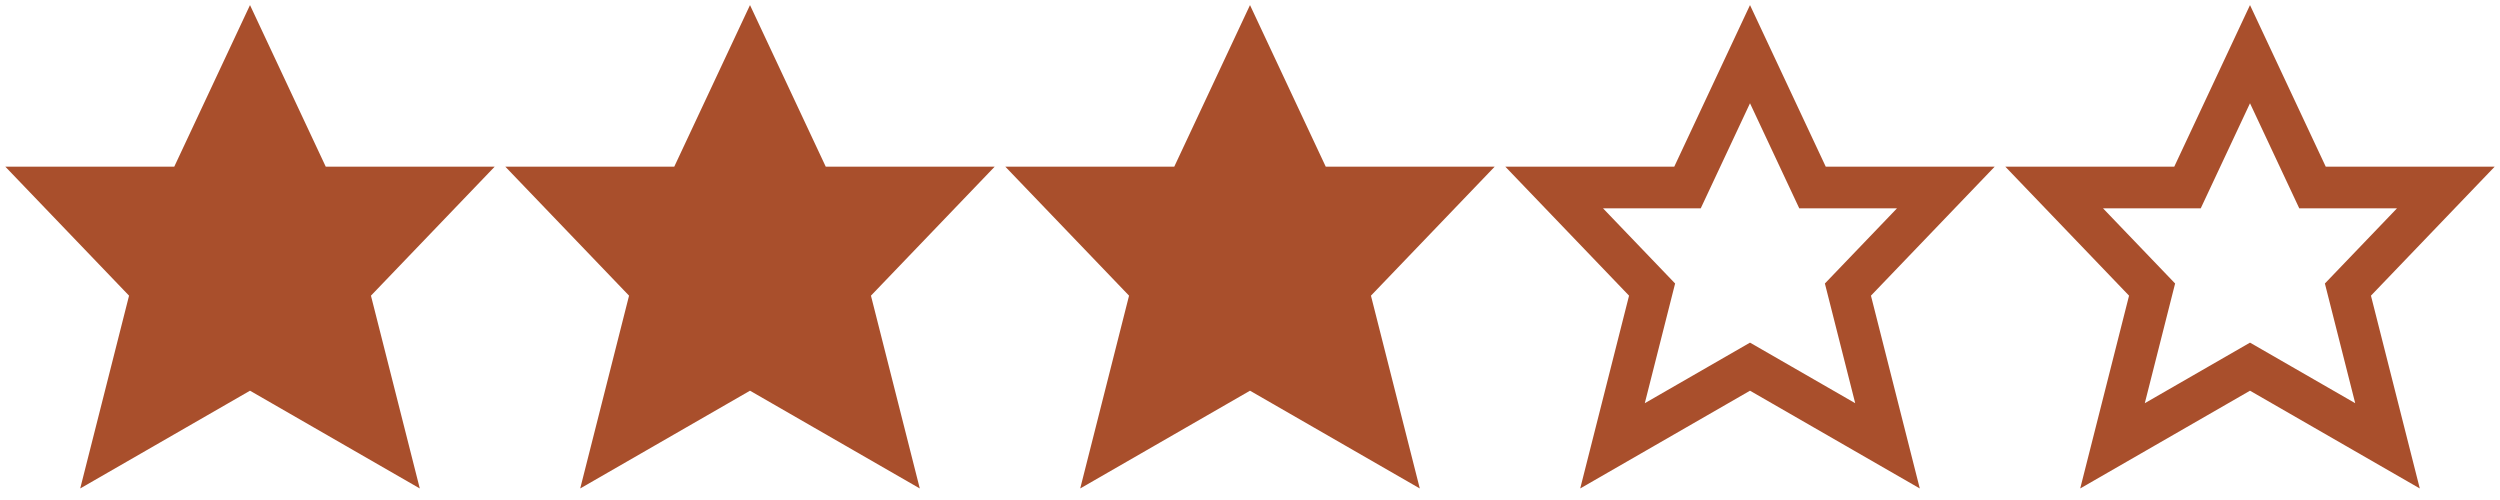 <svg xmlns="http://www.w3.org/2000/svg" xmlns:xlink="http://www.w3.org/1999/xlink" x="0px" y="0px" width="80px" height="16px" viewBox="0 0 120 24">
  <defs>
  	<polygon class="wprm-star-full" id="wprm-star-full-3" fill="#a94f2c" stroke="#a94f2c" stroke-width="2" stroke-linecap="square" stroke-miterlimit="10" points="12,2.6 15,9 21.4,9 16.7,13.9 18.6,21.4 12,17.6 5.4,21.4 7.3,13.9 2.6,9 9,9 " stroke-linejoin="miter"></polygon>
  	<polygon class="wprm-star-empty" id="wprm-star-empty-3" fill="none" stroke="#a94f2c" stroke-width="2" stroke-linecap="square" stroke-miterlimit="10" points="12,2.6 15,9 21.4,9 16.7,13.9 18.6,21.4 12,17.6 5.4,21.4 7.3,13.9 2.6,9 9,9 " stroke-linejoin="miter"></polygon>
  </defs>
	<use xlink:href="#wprm-star-full-3" x="0" y="0" />
	<use xlink:href="#wprm-star-full-3" x="24" y="0" />
	<use xlink:href="#wprm-star-full-3" x="48" y="0" />
	<use xlink:href="#wprm-star-empty-3" x="72" y="0" />
	<use xlink:href="#wprm-star-empty-3" x="96" y="0" />
</svg>